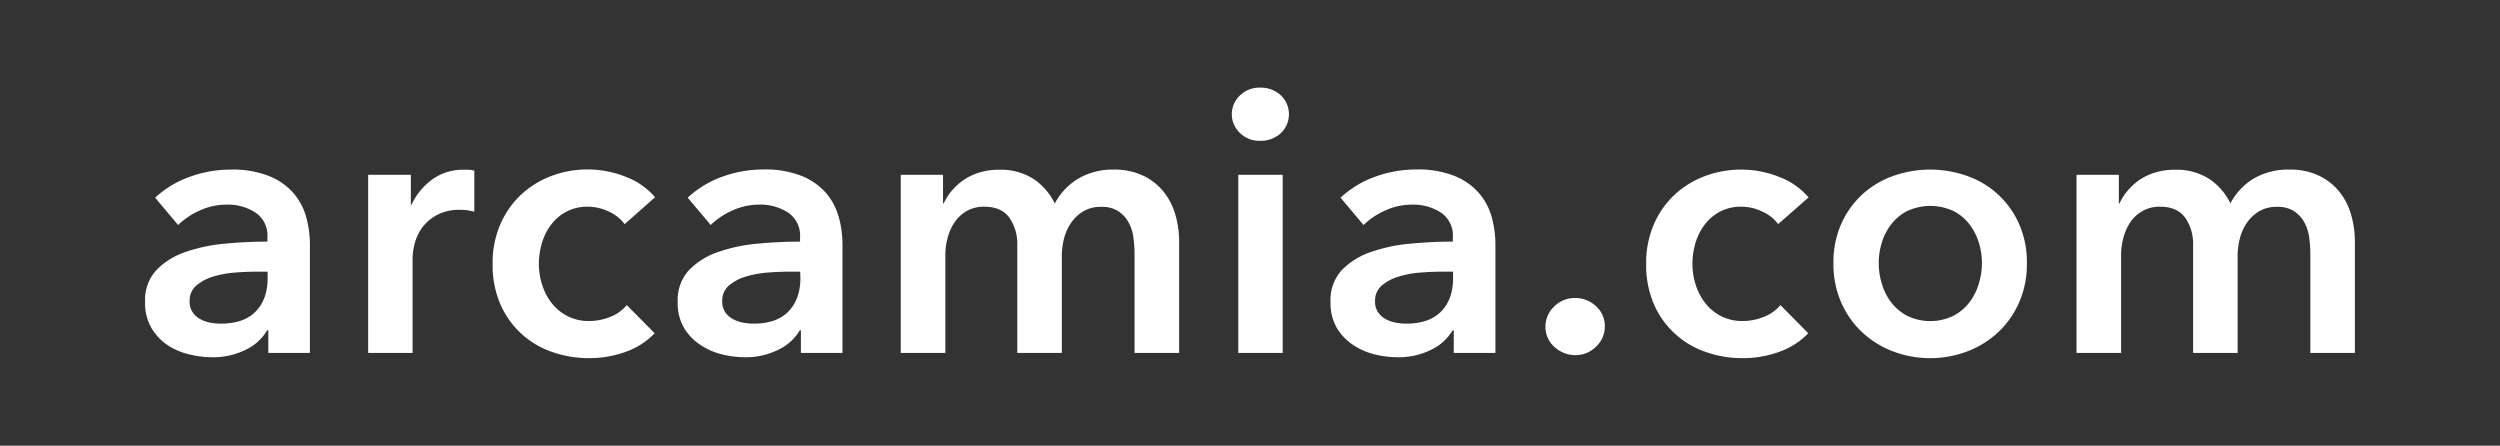 <?xml version="1.0" encoding="UTF-8"?> <svg xmlns="http://www.w3.org/2000/svg" id="Capa_1" data-name="Capa 1" viewBox="0 0 670.28 119.49"><rect x="0" y="0" width="670.28" height="119.49" fill="#333333" stroke="none"/><defs><style>.cls-1{fill:#fff;}</style></defs><path class="cls-1" d="M71.94,88.55h-.3a13.29,13.29,0,0,1-5.77,5.23,19.59,19.59,0,0,1-9.06,2,25.89,25.89,0,0,1-6-.75A18,18,0,0,1,45,92.58,14.41,14.41,0,0,1,40.64,88a13.22,13.22,0,0,1-1.74-7,11.88,11.88,0,0,1,3-8.56,19.6,19.6,0,0,1,7.81-4.87,43.58,43.58,0,0,1,10.6-2.24c3.88-.37,7.67-.55,11.39-.55V63.58A7.39,7.39,0,0,0,68.51,57a13.65,13.65,0,0,0-7.72-2.14,17.28,17.28,0,0,0-7.26,1.59,19.58,19.58,0,0,0-5.77,3.88L41.59,53A26.93,26.93,0,0,1,51,47.36a32.08,32.08,0,0,1,10.8-1.89,26.48,26.48,0,0,1,10.5,1.79,17.06,17.06,0,0,1,6.51,4.67,16.67,16.67,0,0,1,3.34,6.47,28,28,0,0,1,.94,7.17V94.62H71.94Zm-.2-15.72H69.05q-2.88,0-6.07.25a26.84,26.84,0,0,0-5.87,1.09,12.68,12.68,0,0,0-4.48,2.39,5.31,5.31,0,0,0-1.79,4.23,5.07,5.07,0,0,0,.75,2.84,5.79,5.79,0,0,0,1.94,1.84,8.8,8.8,0,0,0,2.69,1,15.06,15.06,0,0,0,3,.3q6.17,0,9.36-3.28t3.18-9Z"></path><path class="cls-1" d="M98.71,46.86h11.44v8h.2a17.36,17.36,0,0,1,5.57-6.77,13.94,13.94,0,0,1,8.36-2.58c.46,0,1,0,1.49,0a6,6,0,0,1,1.4.25v11a17.56,17.56,0,0,0-2-.4,15.85,15.85,0,0,0-1.65-.1,12.67,12.67,0,0,0-6.56,1.49A12,12,0,0,0,113,61.29a13.15,13.15,0,0,0-1.89,4.28,16.66,16.66,0,0,0-.49,3.48V94.62H98.71Z"></path><path class="cls-1" d="M167.47,60.09a10.68,10.68,0,0,0-4.18-3.33,12.88,12.88,0,0,0-5.67-1.34,12,12,0,0,0-5.78,1.34,12.57,12.57,0,0,0-4.12,3.53,15.07,15.07,0,0,0-2.44,4.93,19.66,19.66,0,0,0-.8,5.52,18.37,18.37,0,0,0,.85,5.52,15.47,15.47,0,0,0,2.53,4.93,12.85,12.85,0,0,0,4.23,3.53A12.46,12.46,0,0,0,158,86.07a15.18,15.18,0,0,0,5.58-1.1,10.61,10.61,0,0,0,4.47-3.18l7.47,7.56a19.82,19.82,0,0,1-7.61,4.92,28.23,28.23,0,0,1-10,1.75,29.42,29.42,0,0,1-10-1.7,23.29,23.29,0,0,1-13.83-12.93,26.41,26.41,0,0,1-2-10.65,25.88,25.88,0,0,1,2-10.45,24,24,0,0,1,5.52-8,24.66,24.66,0,0,1,8.12-5.07,27.68,27.68,0,0,1,20.1.2,19.28,19.28,0,0,1,7.81,5.47Z"></path><path class="cls-1" d="M214.73,88.55h-.29a13.32,13.32,0,0,1-5.78,5.23,19.55,19.55,0,0,1-9,2,25.82,25.82,0,0,1-6-.75,17.91,17.91,0,0,1-5.77-2.49A14.41,14.41,0,0,1,183.44,88a13.22,13.22,0,0,1-1.74-7,11.92,11.92,0,0,1,3-8.56,19.74,19.74,0,0,1,7.81-4.87,43.78,43.78,0,0,1,10.6-2.24q5.82-.55,11.4-.55V63.58A7.38,7.38,0,0,0,211.3,57a13.64,13.64,0,0,0-7.71-2.14,17.28,17.28,0,0,0-7.26,1.59,19.63,19.63,0,0,0-5.78,3.88L184.38,53a27,27,0,0,1,9.41-5.67,32,32,0,0,1,10.79-1.89,26.41,26.41,0,0,1,10.5,1.79,17.1,17.1,0,0,1,6.52,4.67,16.79,16.79,0,0,1,3.33,6.47,28,28,0,0,1,.95,7.17V94.62H214.73Zm-.19-15.72h-2.69q-2.9,0-6.07.25a26.72,26.72,0,0,0-5.87,1.09,12.59,12.59,0,0,0-4.48,2.39,5.31,5.31,0,0,0-1.79,4.23,5.15,5.15,0,0,0,.74,2.84,5.83,5.83,0,0,0,2,1.84,8.74,8.74,0,0,0,2.68,1,15.16,15.16,0,0,0,3,.3q6.17,0,9.35-3.28t3.19-9Z"></path><path class="cls-1" d="M298.52,45.47a17.88,17.88,0,0,1,8,1.64A15.59,15.59,0,0,1,312,51.44a17.49,17.49,0,0,1,3.14,6.17,26.06,26.06,0,0,1,1,7.16V94.62H304.19V68.15a33.57,33.57,0,0,0-.3-4.37,11.83,11.83,0,0,0-1.29-4.13,8.59,8.59,0,0,0-2.74-3,8,8,0,0,0-4.62-1.19,9.09,9.09,0,0,0-4.78,1.19,10.42,10.42,0,0,0-3.28,3.09,13.14,13.14,0,0,0-1.9,4.22,19.09,19.09,0,0,0-.59,4.63V94.62H272.75V65.77a12.32,12.32,0,0,0-2.14-7.42q-2.14-2.93-6.72-2.93a9.27,9.27,0,0,0-4.68,1.14A9.83,9.83,0,0,0,256,59.5a13.37,13.37,0,0,0-1.89,4.13,17.67,17.67,0,0,0-.65,4.72V94.62H241.5V46.86h11.34v7.66h.2a14.34,14.34,0,0,1,2.14-3.38,16.77,16.77,0,0,1,3.19-2.89,15.1,15.1,0,0,1,4.23-2,17.53,17.53,0,0,1,5.27-.74A16.26,16.26,0,0,1,277.13,48a16.59,16.59,0,0,1,5.67,6.57,17,17,0,0,1,6.37-6.72A18.2,18.2,0,0,1,298.52,45.47Z"></path><path class="cls-1" d="M330.26,30.64a6.91,6.91,0,0,1,2.14-5,7.39,7.39,0,0,1,5.43-2.14,7.88,7.88,0,0,1,5.52,2,7,7,0,0,1,0,10.25,7.88,7.88,0,0,1-5.52,2,7.35,7.35,0,0,1-5.43-2.14A6.89,6.89,0,0,1,330.26,30.64ZM332,46.86H343.9V94.62H332Z"></path><path class="cls-1" d="M389.77,88.55h-.3a13.29,13.29,0,0,1-5.77,5.23,19.56,19.56,0,0,1-9.06,2,25.89,25.89,0,0,1-6-.75,18,18,0,0,1-5.77-2.49A14.41,14.41,0,0,1,358.47,88a13.22,13.22,0,0,1-1.74-7,11.88,11.88,0,0,1,3-8.56,19.6,19.6,0,0,1,7.81-4.87,43.68,43.68,0,0,1,10.6-2.24c3.88-.37,7.67-.55,11.39-.55V63.58A7.39,7.39,0,0,0,386.34,57a13.65,13.65,0,0,0-7.72-2.14,17.28,17.28,0,0,0-7.26,1.59,19.58,19.58,0,0,0-5.77,3.88L359.42,53a26.93,26.93,0,0,1,9.4-5.67,32.08,32.08,0,0,1,10.8-1.89,26.48,26.48,0,0,1,10.5,1.79,17.17,17.17,0,0,1,6.52,4.67A16.79,16.79,0,0,1,400,58.4a28,28,0,0,1,.94,7.17V94.62H389.77Zm-.2-15.72h-2.69q-2.88,0-6.07.25a26.84,26.84,0,0,0-5.87,1.09,12.68,12.68,0,0,0-4.48,2.39,5.31,5.31,0,0,0-1.79,4.23,5.07,5.07,0,0,0,.75,2.84,5.79,5.79,0,0,0,1.94,1.84,8.8,8.8,0,0,0,2.69,1,15.06,15.06,0,0,0,3,.3q6.17,0,9.36-3.28t3.18-9Z"></path><path class="cls-1" d="M414.35,87.66a7.4,7.4,0,0,1,2.34-5.48,7.74,7.74,0,0,1,5.62-2.28,8,8,0,0,1,5.57,2.18,7,7,0,0,1,2.39,5.38,7.38,7.38,0,0,1-2.34,5.47,7.73,7.73,0,0,1-5.62,2.29,7.85,7.85,0,0,1-3-.6A8.42,8.42,0,0,1,416.74,93,7.22,7.22,0,0,1,415,90.64,7,7,0,0,1,414.35,87.66Z"></path><path class="cls-1" d="M476.74,60.09a10.61,10.61,0,0,0-4.18-3.33,12.88,12.88,0,0,0-5.67-1.34,11.88,11.88,0,0,0-5.77,1.34A12.51,12.51,0,0,0,457,60.29a15.07,15.07,0,0,0-2.44,4.93,19.66,19.66,0,0,0-.8,5.52,18.37,18.37,0,0,0,.85,5.52,15.29,15.29,0,0,0,2.54,4.93,12.72,12.72,0,0,0,4.22,3.53,12.47,12.47,0,0,0,5.93,1.35,15.17,15.17,0,0,0,5.57-1.1,10.71,10.71,0,0,0,4.48-3.18l7.46,7.56a19.82,19.82,0,0,1-7.61,4.92,28.21,28.21,0,0,1-10,1.75,29.38,29.38,0,0,1-10-1.7,23.34,23.34,0,0,1-13.84-12.93,26.41,26.41,0,0,1-2-10.65,25.88,25.88,0,0,1,2-10.45,23.84,23.84,0,0,1,5.53-8A24.51,24.51,0,0,1,457,47.26a27.68,27.68,0,0,1,20.1.2,19.28,19.28,0,0,1,7.81,5.47Z"></path><path class="cls-1" d="M491.57,70.54a25.12,25.12,0,0,1,2-10.3,23.86,23.86,0,0,1,5.52-7.91,24.19,24.19,0,0,1,8.26-5.07,29.67,29.67,0,0,1,20.3,0,23.69,23.69,0,0,1,13.78,13,25.29,25.29,0,0,1,2,10.3,25.63,25.63,0,0,1-2,10.35,24.48,24.48,0,0,1-5.52,8,25.4,25.4,0,0,1-8.26,5.23,28.2,28.2,0,0,1-20.3,0,25.19,25.19,0,0,1-8.26-5.23,24.18,24.18,0,0,1-5.52-8A25.46,25.46,0,0,1,491.57,70.54Zm12.14,0a19.15,19.15,0,0,0,.84,5.57,15.24,15.24,0,0,0,2.54,5,13.26,13.26,0,0,0,4.28,3.58,14.3,14.3,0,0,0,12.34,0A13.36,13.36,0,0,0,528,81.09a15.41,15.41,0,0,0,2.53-5,18.83,18.83,0,0,0,.85-5.57,18.41,18.41,0,0,0-.85-5.52A15.47,15.47,0,0,0,528,60.09a12.86,12.86,0,0,0-4.28-3.53,14.87,14.87,0,0,0-12.34,0,12.76,12.76,0,0,0-4.28,3.53A15.29,15.29,0,0,0,504.55,65,18.72,18.72,0,0,0,503.71,70.54Z"></path><path class="cls-1" d="M613.76,45.47a17.88,17.88,0,0,1,8,1.64,15.59,15.59,0,0,1,5.47,4.33,17.33,17.33,0,0,1,3.14,6.17,26.06,26.06,0,0,1,1,7.16V94.62H619.43V68.15a35.34,35.34,0,0,0-.29-4.37,11.84,11.84,0,0,0-1.3-4.13,8.66,8.66,0,0,0-2.73-3,8.05,8.05,0,0,0-4.63-1.19,9.09,9.09,0,0,0-4.78,1.19,10.42,10.42,0,0,0-3.28,3.09,12.91,12.91,0,0,0-1.89,4.22,18.63,18.63,0,0,0-.6,4.63V94.62H588V65.77a12.32,12.32,0,0,0-2.14-7.42q-2.15-2.93-6.72-2.93a9.21,9.21,0,0,0-4.67,1.14,9.76,9.76,0,0,0-3.24,2.94,13.37,13.37,0,0,0-1.89,4.13,17.67,17.67,0,0,0-.65,4.72V94.62H556.74V46.86h11.35v7.66h.2a14,14,0,0,1,2.14-3.38,16.4,16.4,0,0,1,3.18-2.89,15.37,15.37,0,0,1,4.23-2,17.53,17.53,0,0,1,5.27-.74A16.26,16.26,0,0,1,592.37,48,16.59,16.59,0,0,1,598,54.52a17,17,0,0,1,6.37-6.72A18.2,18.2,0,0,1,613.76,45.47Z"></path></svg> 
